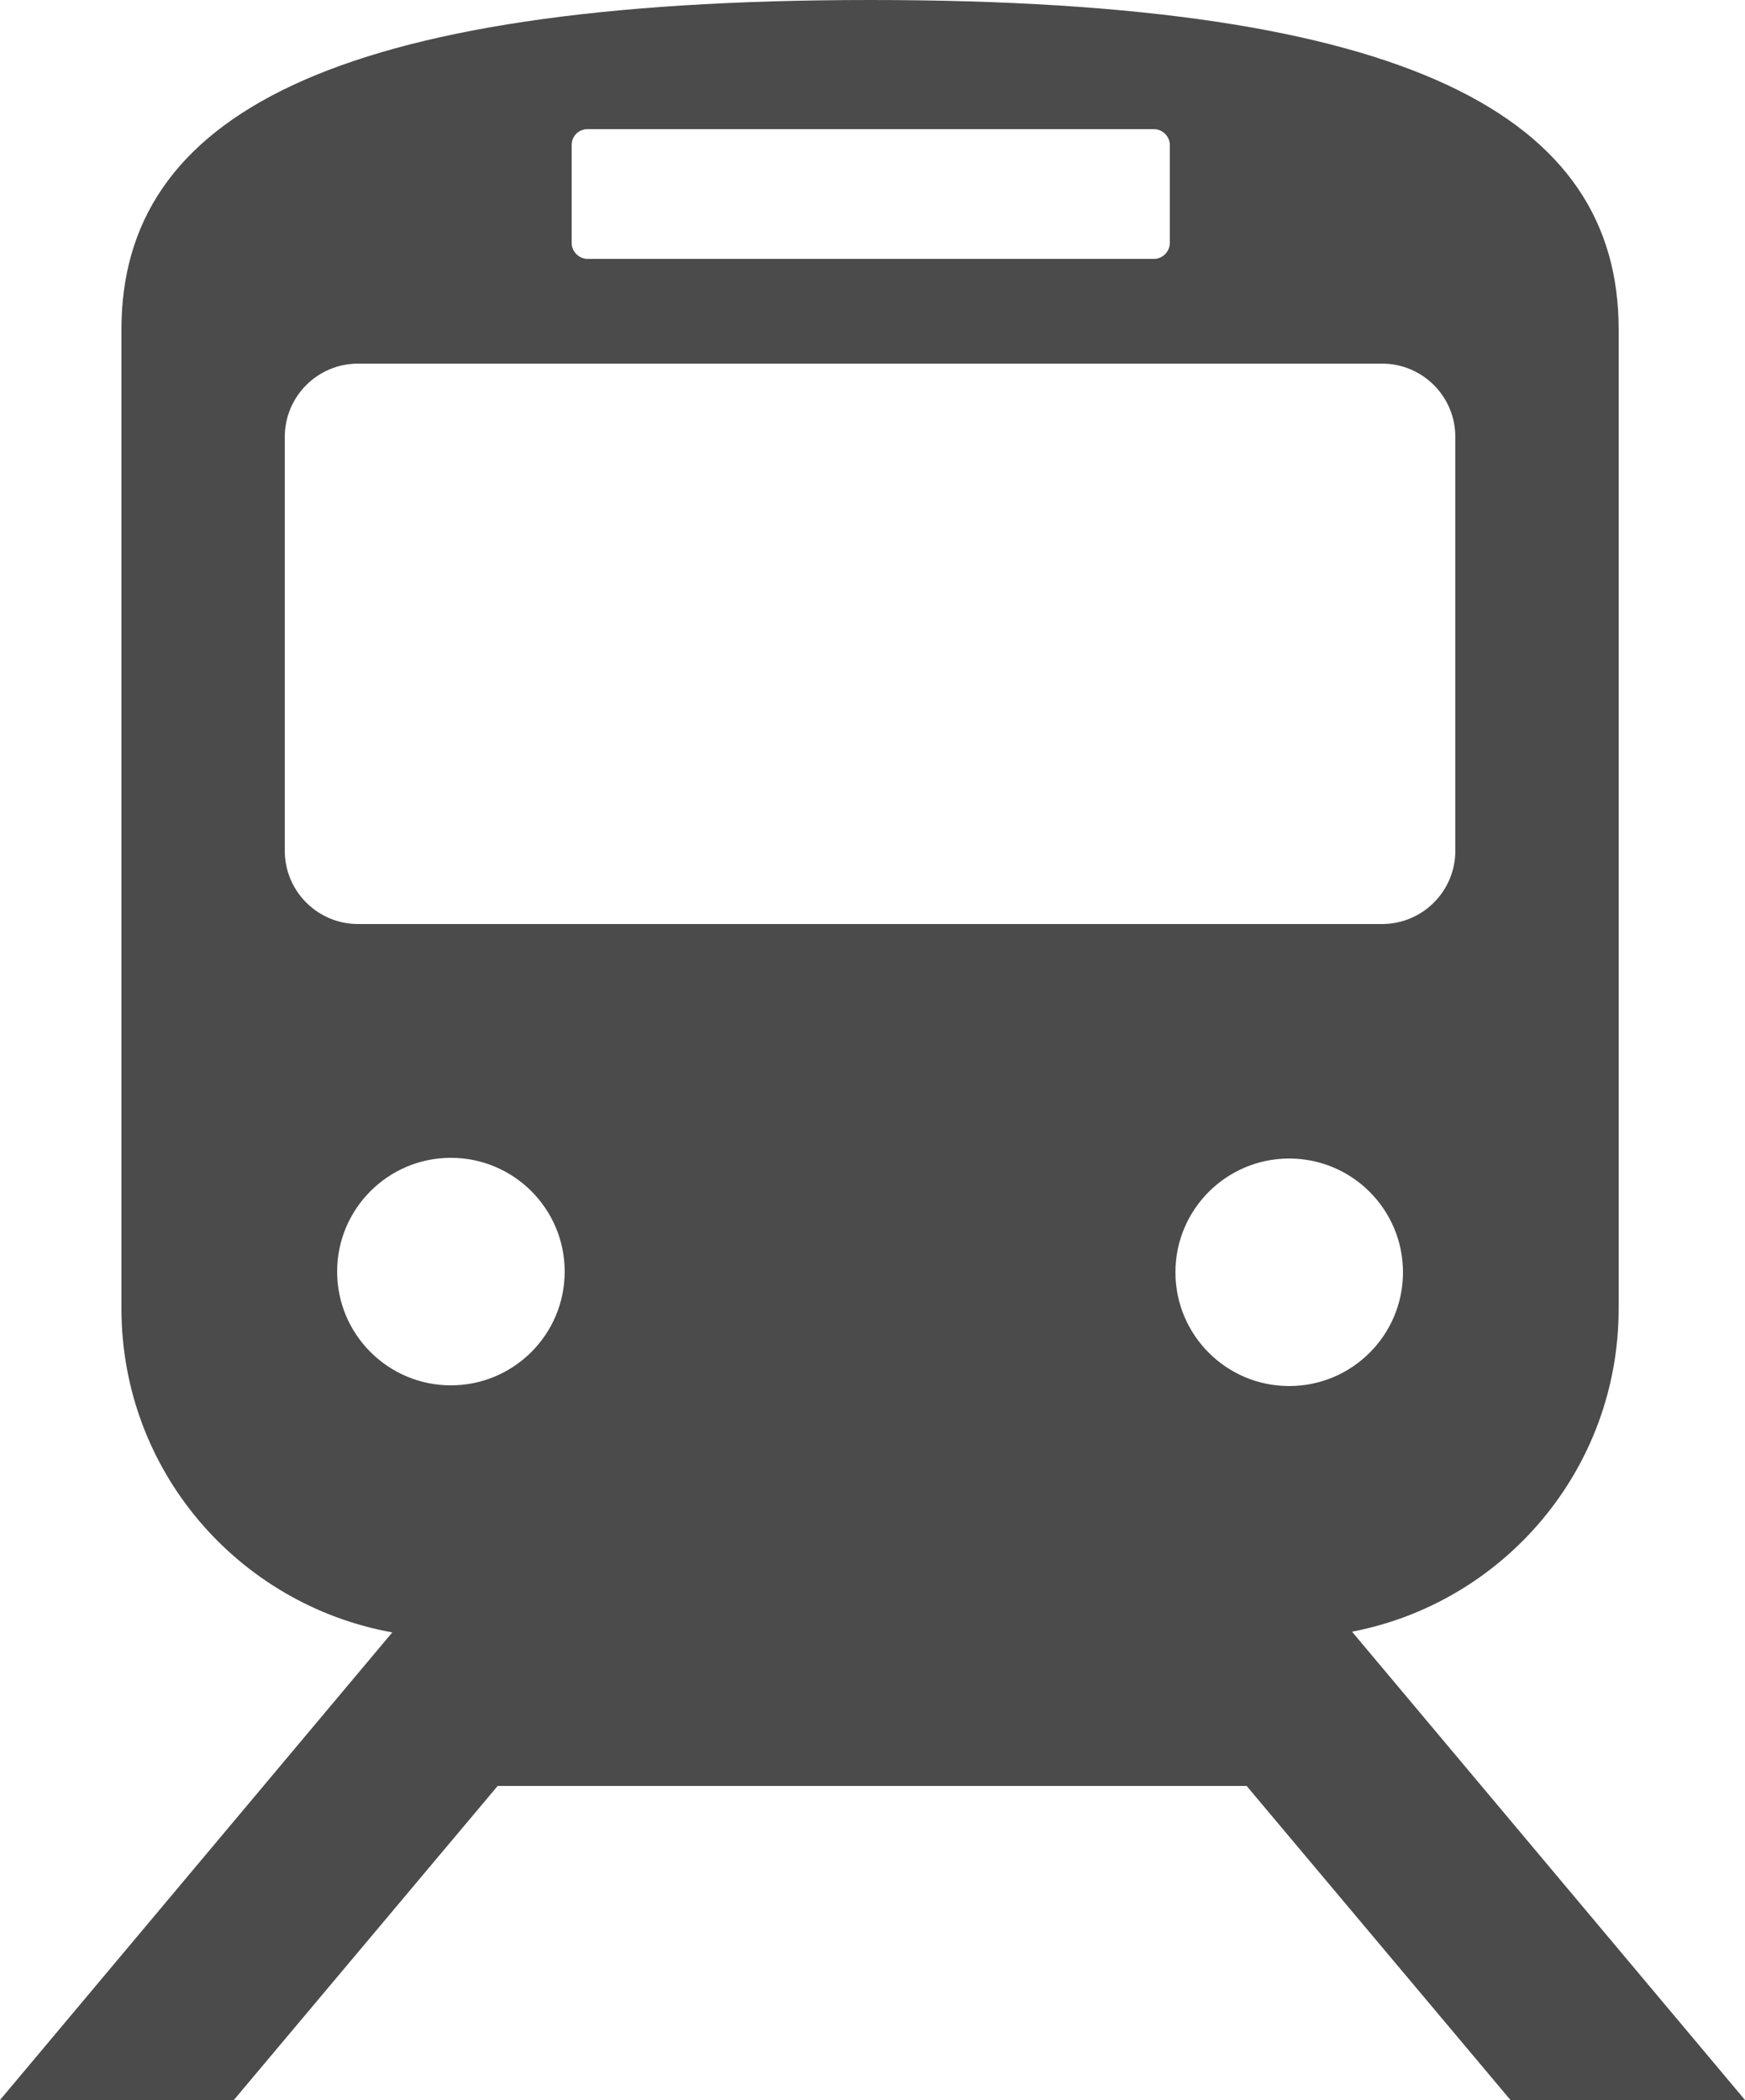 <?xml version="1.0" encoding="UTF-8"?><svg id="_2" xmlns="http://www.w3.org/2000/svg" width="25" height="30.09" viewBox="0 0 25 30.09"><defs><style>.cls-1{fill:#4b4b4b;stroke-width:0px;}</style></defs><path class="cls-1" d="M21.65,30.09h3.35l-5.63-6.71c2.18-.42,3.82-2.33,3.82-4.63V4.72c0-3.04-2.96-4.72-10.72-4.72S1.74,1.68,1.74,4.72v14.03c0,2.32,1.67,4.24,3.88,4.64L0,30.09h3.35l3.78-4.5h10.73l3.78,4.5ZM18.47,19.86c-.9,0-1.63-.73-1.63-1.63s.73-1.63,1.63-1.63,1.63.73,1.63,1.63-.73,1.63-1.63,1.63ZM8.19,2.08c0-.13.1-.23.23-.23h8.11c.12,0,.23.1.23.23v1.4c0,.12-.1.23-.23.23h-8.11c-.12,0-.23-.1-.23-.23v-1.4ZM4.08,12.19v-5.93c0-.58.47-1.05,1.05-1.05h14.67c.58,0,1.05.47,1.05,1.05v5.93c0,.58-.47,1.05-1.05,1.05H5.13c-.58,0-1.05-.47-1.05-1.05ZM4.83,18.22c0-.9.73-1.63,1.63-1.63s1.63.73,1.63,1.63-.73,1.63-1.63,1.63-1.63-.73-1.63-1.63Z"/></svg>
